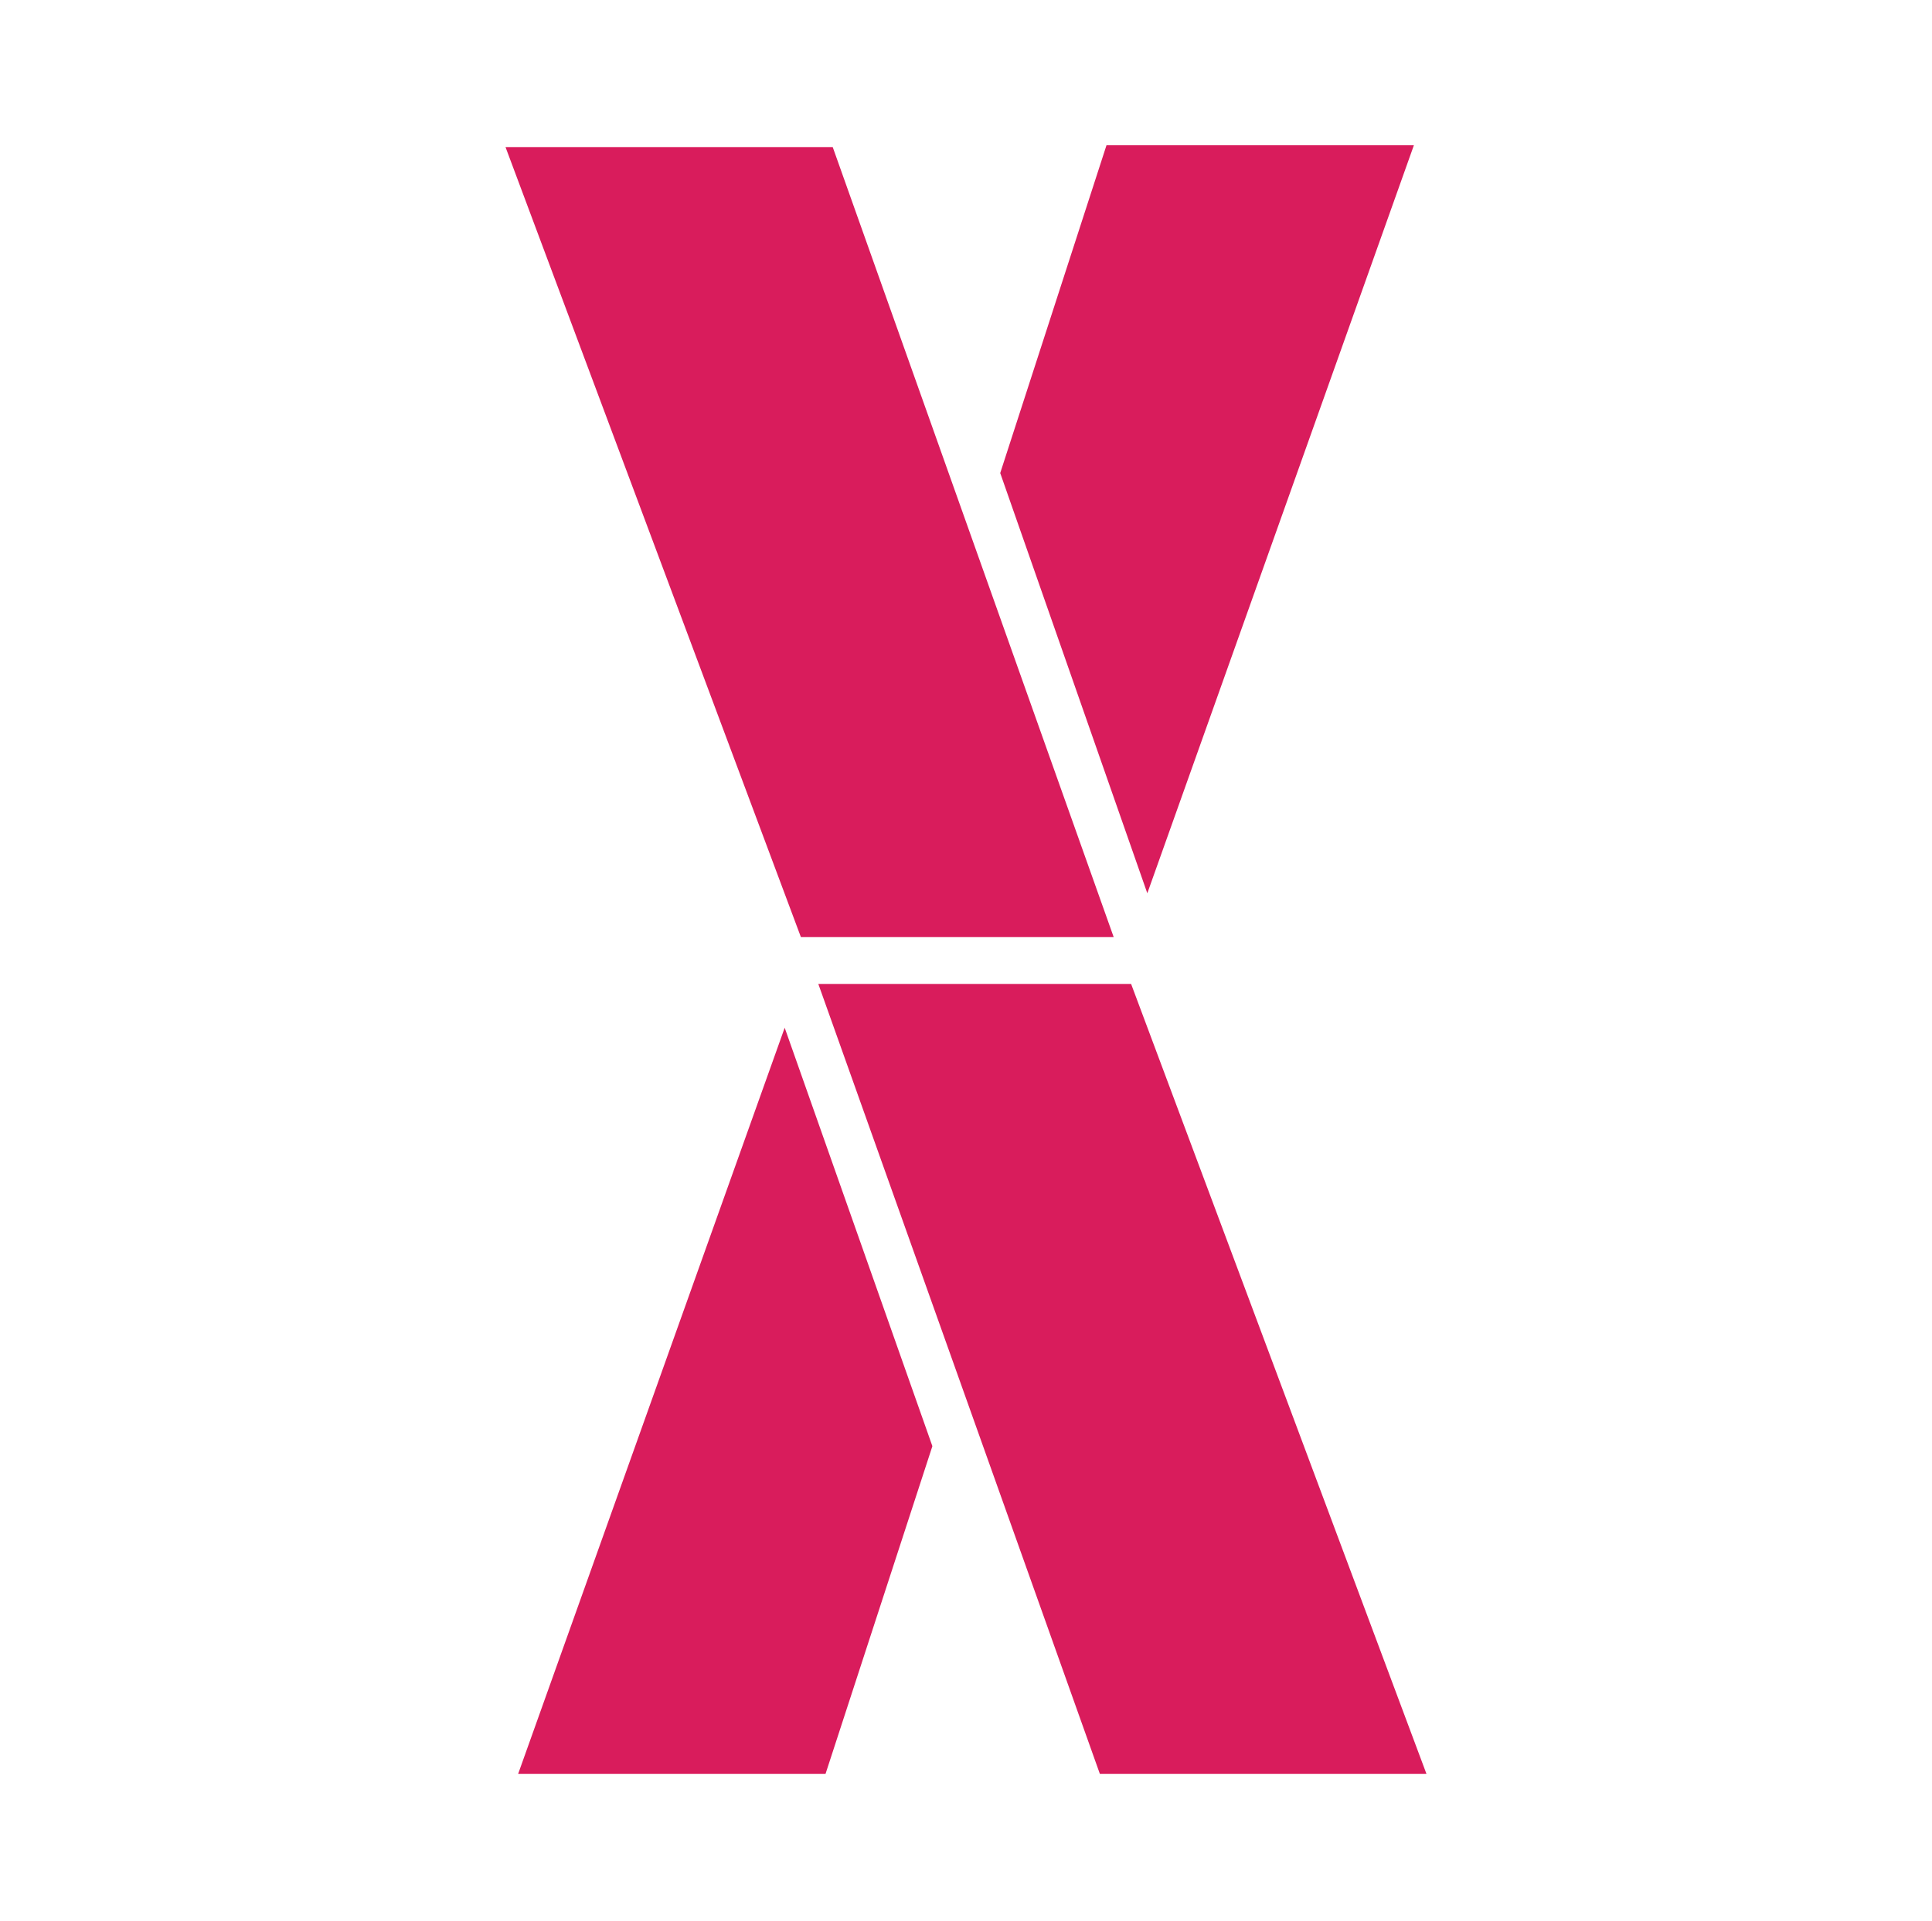<svg id="Layer_1" data-name="Layer 1" xmlns="http://www.w3.org/2000/svg" viewBox="0 0 32.18 32"><defs><style>.cls-1{fill:#d91c5c;}</style></defs><path class="cls-1" d="M8.42,2.45h5.45l4.68,13.16H13.34ZM19.11,14.88l-2.45-7,1.77-5.46h5.12Z"/><polygon class="cls-1" points="23.76 29.55 18.32 29.55 13.63 16.39 18.84 16.39 23.76 29.55"/><polygon class="cls-1" points="13.07 17.12 15.53 24.09 13.75 29.55 8.63 29.55 13.07 17.12"/></svg>